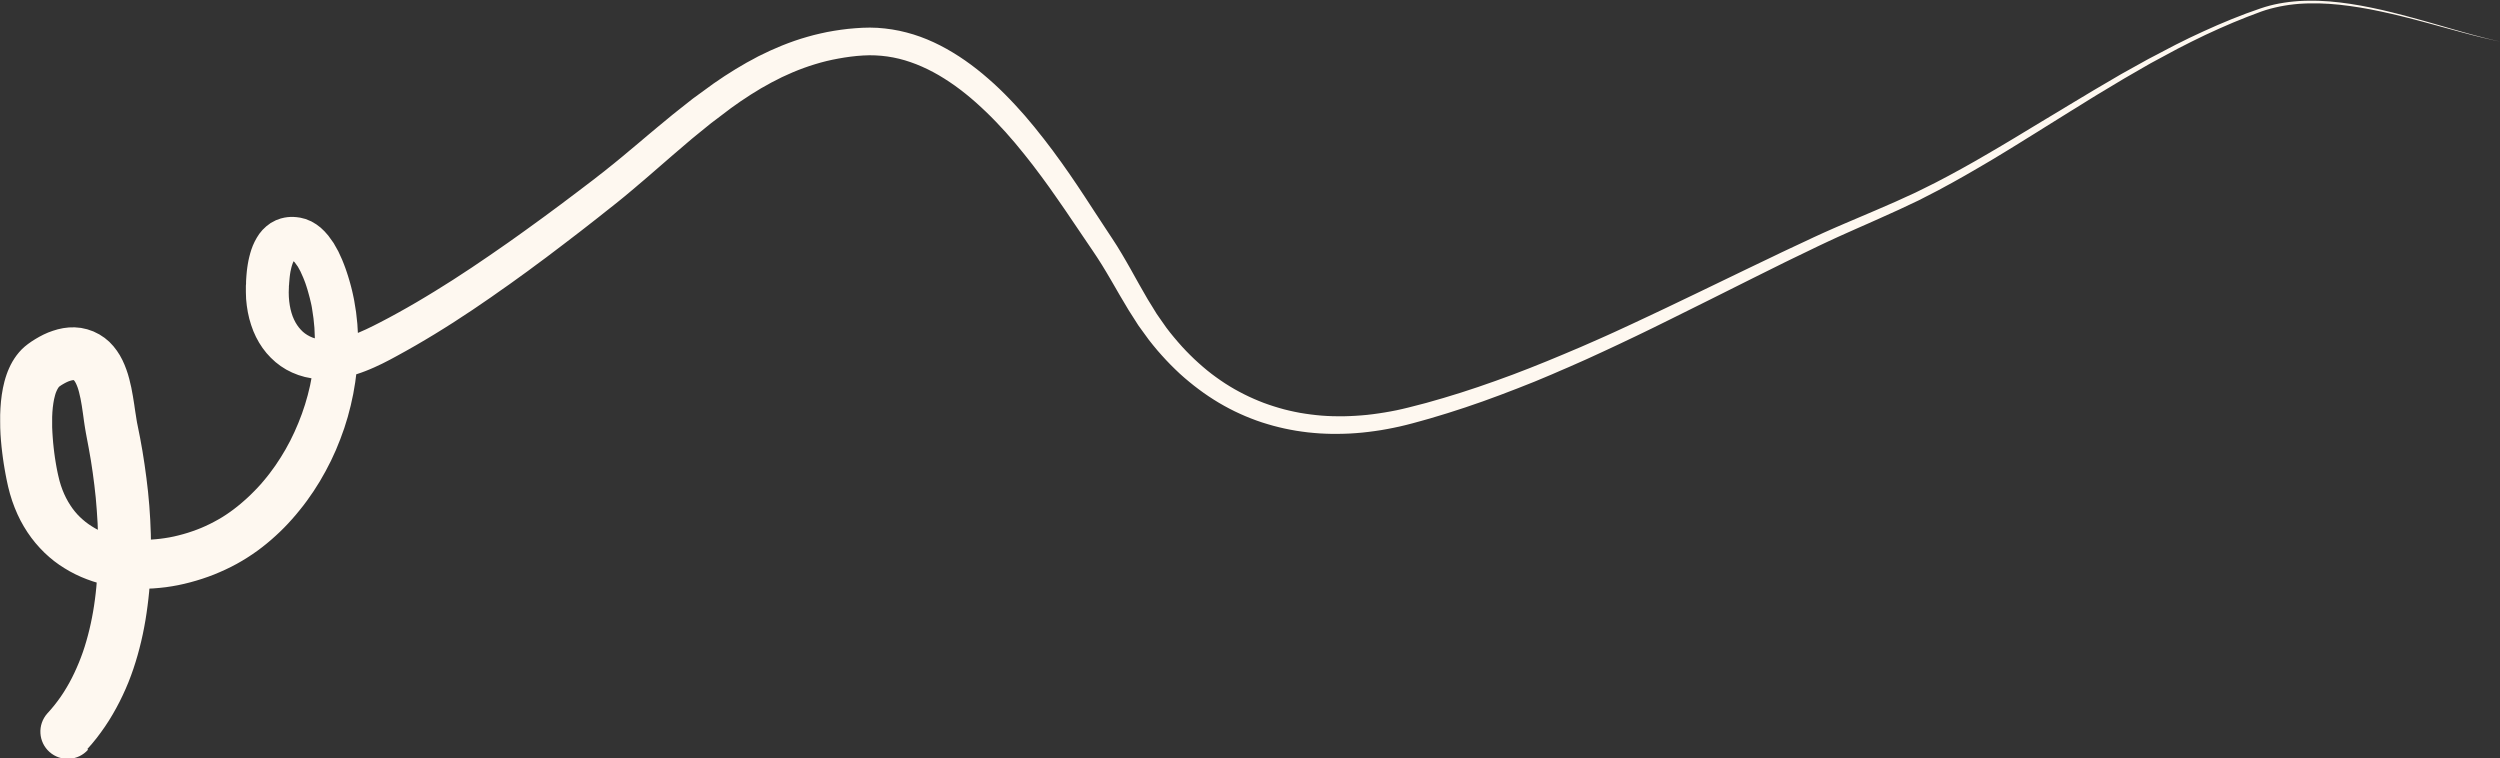 <?xml version="1.0" encoding="UTF-8"?><svg id="Ebene_2" xmlns="http://www.w3.org/2000/svg" viewBox="0 0 431.31 130.8"><rect x="0" y="0" width="431.31" height="130.8" fill="#333333" stroke="none"/><defs><style>.cls-1{fill:#fef8f0;stroke-width:0px;}</style></defs><g id="Ebene_1-2"><path class="cls-1" d="m15.08,129.21l.78-.88.8-.98.75-1,.72-1.02.68-1.04.64-1.06.61-1.08.58-1.1.54-1.11.51-1.12.48-1.14.44-1.15.41-1.16.38-1.18.35-1.18.32-1.19.3-1.21.27-1.21.24-1.21.22-1.22.19-1.23.17-1.23.15-1.24.13-1.25.09-1.22.09-1.24.05-1.25.05-1.24.02-1.24v-1.23s0-1.23,0-1.23l-.02-1.24-.05-1.23-.05-1.23-.08-1.22-.08-1.21-.11-1.2-.11-1.2-.14-1.19-.14-1.19-.16-1.17-.16-1.16-.18-1.15-.18-1.15-.2-1.12-.2-1.12-.22-1.1-.21-1.05-.11-.54-.09-.54-.09-.59-.1-.62-.1-.66-.1-.7-.23-1.43-.28-1.51-.35-1.48-.24-.85-.27-.8-.31-.8-.36-.8-.44-.82-.51-.79-.6-.78-.71-.76-.81-.68-.91-.6-1.02-.51-1.06-.37-1.08-.24-1.09-.1-1.02.02-.97.12-.93.2-.86.26-.82.3-.78.35-.73.38-.69.4-.66.42-.62.44-.54.43-.52.48-.46.5-.42.52-.38.54-.34.55-.3.55-.27.57-.24.56-.21.57-.19.58-.18.64-.25,1.08-.2,1.16-.14,1.15-.09,1.15-.05,1.16v1.14s.01,1.13.01,1.13l.05,1.12.08,1.09.1,1.07.12,1.04.13.99.14.95.15.9.15.84.15.78.15.71.15.68.31,1.2.38,1.22.43,1.17.48,1.13.53,1.09.58,1.04.62.99.67.95.71.9.75.85.79.81.82.75.85.7.89.65.91.59.93.55.96.5.97.45.99.4,1.01.36,1.02.31,1.03.26,1.05.22,1.05.18,1.05.14,1.06.1,1.06.06,1.06.02,1.07-.02,1.06-.05,1.06-.09,1.07-.12,1.06-.16,1.05-.19,1.05-.23,1.04-.26,1.03-.29,1.03-.32,1.02-.35,1.01-.38,1-.42.98-.44.97-.47.95-.5.93-.53.91-.56.9-.59.87-.61.81-.61.79-.63.77-.65.75-.67.74-.69.72-.71.7-.73.68-.75.66-.76.64-.78.63-.79.63-.84,1.13-1.62,1.09-1.72,1-1.76.93-1.8.85-1.85.76-1.88.69-1.91.6-1.94.51-1.96.43-1.98.34-2,.26-2.01.17-2.02.08-2.03-.02-2.02-.12-2.02-.22-2.02-.31-1.92-.08-.43-.09-.42-.1-.47-.12-.52-.14-.56-.16-.6-.18-.63-.2-.66-.22-.68-.24-.7-.27-.72-.31-.77-.64-1.4-.81-1.44-.91-1.27-.66-.75-.67-.64-.75-.57-.86-.51-.99-.41-.91-.23-.65-.09-.53-.04h-.52s-.52.04-.52.04l-.53.08-.63.15-.83.3-.9.48-.76.57-.65.62-.55.67-.44.68-.37.68-.31.68-.25.67-.2.65-.17.65-.14.62-.11.61-.09.59-.07.56-.05.53-.04.49-.03.45-.02.4v.35s-.03.35-.03.35v1.12s.04,1.18.04,1.18l.12,1.15.18,1.13.25,1.12.32,1.08.38,1.05.46,1.02.53.97.6.92.68.88.75.81.81.75.9.69.95.6,1.01.51,1.08.43,1.11.33,1.15.23,1.2.14,1.22.04,1.24-.06,1.28-.16,1.25-.24.84-.21.79-.23.77-.26.75-.28.74-.3.74-.32,1.35-.63,1.33-.68,1.28-.69,1.61-.89,1.62-.92,1.62-.95,1.63-.98,1.63-1.01,1.63-1.03,1.61-1.06,1.62-1.06,1.61-1.1,1.61-1.1,1.6-1.13,1.6-1.12,1.58-1.14,1.58-1.14,1.56-1.16,1.56-1.15,1.53-1.16,1.53-1.16,1.5-1.15,1.5-1.15,1.46-1.14,1.46-1.14,1.41-1.12,1.42-1.12.86-.69.86-.7.85-.71.85-.71.84-.72.84-.71.84-.72.83-.72.83-.72.83-.72.83-.72.82-.71.83-.71.83-.71.83-.71.81-.69.82-.67.85-.69.85-.69.81-.66.83-.62.87-.66.87-.66.83-.63.85-.6.85-.6.87-.57.86-.57.88-.54.88-.54.9-.5.89-.5.91-.46.9-.46.93-.42.94-.42.93-.38.95-.36.97-.34.98-.31.99-.29,1-.26,1.02-.23,1.03-.2,1.05-.18,1.06-.15,1.07-.12,1.08-.08,1.08-.04,1.04.02,1.04.07,1.03.12,1.01.17,1.01.22,1,.27.99.32.98.36.98.41.97.45.96.49.95.53.94.57.94.61.93.64.92.68.91.71.9.74.89.77.88.8.87.82.86.84.84.86.84.9.83.89.8.92.81.93.78.95.78.95.76.96.76.97.73.97.73.97.71.97.71.98.68.97.68.97.66.95.66.95.63.93.63.93.61.9.61.9.58.86.59.87,1.1,1.62.82,1.23.79,1.24.77,1.27.76,1.29.76,1.31.76,1.32.78,1.31.79,1.33.83,1.3.84,1.32.92,1.27.91,1.25.74.93.73.88.75.85.76.83.77.8.78.77.79.75.81.72.82.69.83.67.84.64.85.62.86.59.88.57.88.54.89.51.91.49.91.46.92.43.93.41.94.38.95.36.96.33.97.3.97.28.98.25.99.23.99.2,1,.18,1.01.15,1.01.13,1.02.1,1.03.08,1.03.05,1.04.03h1.04s1.05-.02,1.05-.02l1.05-.04,1.06-.07,1.06-.09,1.07-.12,1.07-.14,1.07-.16,1.08-.19,1.08-.21,1.08-.23,1.09-.26,1.09-.28,1.53-.42,1.53-.43,1.53-.46,1.52-.46,1.52-.49,1.51-.49,1.51-.52,1.51-.52,1.5-.55,1.5-.55,1.49-.57,1.49-.57,1.49-.59,1.49-.59,1.48-.62,1.48-.62,1.47-.64,1.47-.63,1.47-.65,1.47-.65,1.46-.67,1.46-.67,1.46-.68,1.45-.68,1.45-.69,1.45-.69,1.45-.7,1.44-.7,1.44-.71,1.44-.71,1.43-.71,1.43-.71,1.43-.71,1.43-.71,1.43-.71,1.42-.71,1.42-.71,1.42-.71,1.42-.71,1.42-.71,1.41-.7,1.41-.7,1.41-.7,1.41-.7,1.4-.68,1.41-.68,1.41-.68,1.4-.68,1.72-.81,1.73-.8,1.74-.78,1.75-.78,1.75-.77,1.75-.78,1.75-.79,1.75-.79,1.74-.82,1.74-.82,1.71-.88,1.71-.88,1.15-.63,1.15-.62,1.14-.64,1.14-.64,1.14-.66,1.14-.66,1.14-.67,1.14-.67,1.14-.69,1.14-.69,1.14-.7,1.14-.7,1.14-.71,1.13-.7,1.13-.7,1.13-.71,1.14-.71,1.14-.71,1.14-.71,1.14-.71,1.14-.7,1.14-.71,1.14-.71,1.14-.7,1.15-.69,1.15-.69,1.15-.69,1.15-.69,1.16-.67,1.16-.67,1.16-.67,1.15-.66,1.17-.63,1.17-.63,1.17-.63,1.17-.63,1.18-.6,1.18-.6,1.19-.58,1.19-.58,1.2-.55,1.2-.55,1.2-.52,1.2-.52,1.21-.49,1.21-.49,1.22-.46,1.22-.46.78-.26.79-.23.8-.2.81-.18.82-.15.83-.13.83-.1.84-.08.85-.05.86-.03h.86s.87,0,.87,0l1.76.08,1.77.15,1.79.22,1.8.27,1.8.32,1.81.37,1.81.4,1.8.43,1.79.45,1.78.47,1.77.48,1.75.48,1.73.47,1.7.46,1.67.44,1.64.41,1.6.37,1.56.33-1.55-.35-1.59-.4-1.63-.43-1.66-.46-1.69-.48-1.72-.5-1.74-.5-1.76-.5-1.78-.49-1.79-.48-1.8-.46-1.8-.43-1.81-.39-1.81-.35-1.8-.3-1.8-.24-1.79-.18-1.77-.1-.88-.02h-.87s-.87.02-.87.02l-.86.04-.86.07-.85.09-.85.12-.84.14-.83.17-.82.2-.81.23-.8.26-1.24.44-1.24.44-1.23.48-1.23.48-1.22.51-1.22.51-1.21.54-1.21.54-1.2.56-1.2.56-1.19.59-1.19.59-1.19.62-1.18.62-1.18.62-1.19.62-1.17.65-1.17.65-1.17.65-1.17.65-1.16.68-1.16.68-1.16.68-1.16.68-1.15.69-1.15.69-1.15.69-1.15.69-1.15.7-1.15.69-1.15.69-1.15.69-1.14.69-1.14.69-1.14.69-1.14.69-1.14.68-1.14.68-1.14.67-1.14.67-1.14.66-1.14.66-1.14.64-1.14.64-1.14.62-1.14.62-1.14.6-1.14.6-1.71.85-1.7.84-1.73.79-1.73.79-1.75.76-1.75.76-1.76.75-1.76.75-1.76.75-1.76.76-1.76.78-1.75.8-1.42.67-1.41.66-1.41.66-1.42.67-1.43.69-1.42.68-1.42.68-1.42.68-1.43.69-1.43.69-1.43.69-1.43.69-1.43.69-1.43.69-1.44.69-1.44.69-1.44.69-1.44.69-1.44.68-1.44.68-1.45.68-1.45.68-1.45.67-1.45.67-1.46.66-1.46.65-1.46.64-1.46.64-1.47.62-1.46.62-1.47.61-1.47.61-1.47.59-1.47.59-1.48.57-1.48.57-1.48.54-1.48.54-1.49.52-1.49.52-1.49.49-1.49.49-1.5.46-1.5.46-1.5.43-1.5.43-1.51.39-1.51.39-1.04.25-1.03.23-1.03.2-1.03.18-1.02.16-1.01.14-1.01.12-1,.09-1,.07-.99.05-.98.03h-.98s-.97-.01-.97-.01l-.96-.04-.96-.06-.95-.09-.94-.11-.93-.13-.93-.15-.92-.18-.91-.2-.9-.22-.89-.25-.89-.27-.88-.29-.87-.31-.86-.34-.85-.36-.84-.38-.84-.41-.83-.43-.82-.45-.81-.48-.8-.5-.79-.53-.78-.55-.77-.57-.76-.6-.75-.63-.74-.65-.73-.67-.72-.7-.71-.72-.7-.75-.69-.78-.68-.8-.67-.82-.64-.83-.85-1.21-.83-1.19-.76-1.24-.78-1.26-.74-1.29-.75-1.31-.74-1.32-.74-1.33-.76-1.33-.78-1.33-.81-1.33-.84-1.3-1.09-1.65-.57-.87-.57-.87-.6-.91-.6-.92-.62-.95-.62-.95-.65-.98-.65-.98-.68-1-.68-1-.71-1.01-.71-1.01-.74-1.01-.74-1.02-.77-1.01-.77-1.01-.8-1-.8-1.01-.83-.99-.83-.99-.86-.96-.86-.95-.89-.94-.9-.92-.92-.9-.94-.88-.96-.85-.97-.83-.99-.8-1.01-.77-1.03-.74-1.04-.7-1.07-.67-1.08-.63-1.1-.59-1.13-.55-1.14-.5-1.16-.45-1.19-.4-1.2-.34-1.22-.29-1.25-.23-1.26-.17-1.28-.11-1.3-.04-1.3.03-1.25.08-1.23.11-1.21.15-1.19.18-1.18.21-1.16.25-1.14.27-1.13.31-1.11.33-1.09.36-1.08.39-1.08.42-1.03.44-1.04.45-1.02.49-1.02.49-.99.54-.99.53-.97.57-.97.57-.95.6-.95.6-.93.63-.93.63-.92.67-.88.64-.88.64-.92.67-.9.71-.86.68-.86.68-.88.7-.87.72-.85.7-.85.7-.85.71-.85.71-.84.71-.84.71-.84.7-.84.7-.83.7-.84.69-.83.68-.84.67-.83.67-.84.65-.84.66-1.42,1.08-1.42,1.08-1.46,1.1-1.46,1.1-1.5,1.11-1.5,1.11-1.53,1.11-1.53,1.11-1.55,1.11-1.55,1.1-1.57,1.09-1.57,1.09-1.58,1.07-1.58,1.07-1.59,1.04-1.59,1.04-1.59,1-1.6,1-1.58.96-1.58.94-1.58.91-1.57.88-1.56.85-1.56.82-1.2.61-1.18.57-1.2.53-.54.22-.56.21-.56.19-.56.17-.55.15-.51.12-.89.15-.78.08-.73.02-.67-.03-.6-.08-.56-.13-.52-.17-.46-.2-.44-.24-.41-.27-.37-.3-.35-.35-.33-.38-.3-.41-.29-.47-.26-.51-.23-.54-.2-.6-.17-.64-.13-.67-.1-.71-.06-.75-.02-.77.03-.88v-.19s.03-.29.03-.29l.02-.32.03-.34.03-.36.04-.38.05-.38.06-.38.08-.37.08-.36.09-.33.1-.3.1-.27.1-.21.09-.16.07-.11.03-.03h0s-.05.04-.05.04l-.11.06h.04s-.17.05-.17.05h-.04s-.01.01-.01.01h0s.02,0,.02,0l-.08-.02h.07s-.04,0-.04,0l.04.03.1.08.14.14.11.12.52.72.45.82.46,1.03.19.47.2.53.18.54.17.54.15.53.14.51.13.49.11.46.1.42.08.38.06.32.03.19.25,1.69.16,1.63.07,1.65v1.66s-.09,1.66-.09,1.66l-.17,1.67-.24,1.67-.32,1.65-.4,1.65-.47,1.63-.54,1.6-.61,1.58-.67,1.55-.73,1.51-.8,1.48-.86,1.43-.91,1.38-1,1.37-.48.61-.52.63-.53.62-.55.6-.56.58-.57.57-.58.55-.59.53-.6.52-.61.5-.62.48-.63.46-.67.46-.67.43-.7.41-.71.39-.72.37-.74.35-.75.33-.76.3-.78.28-.78.26-.78.23-.79.21-.8.19-.79.16-.8.13-.8.11-.79.08-.79.06-.78.03h-.77s-.76-.02-.76-.02l-.75-.05-.73-.08-.73-.1-.71-.13-.69-.15-.68-.18-.66-.21-.63-.23-.62-.26-.6-.28-.57-.31-.56-.34-.54-.36-.51-.38-.49-.41-.48-.44-.45-.46-.43-.5-.41-.53-.38-.56-.37-.6-.35-.64-.32-.67-.3-.72-.27-.76-.24-.8-.22-.91-.1-.45-.12-.58-.12-.65-.12-.71-.12-.76-.11-.81-.1-.84-.09-.87-.07-.89-.06-.9-.04-.89v-.89s0-.87,0-.87l.04-.83.07-.8.1-.75.12-.67.17-.68.06-.21.08-.24.09-.22.09-.2.08-.16.08-.14.07-.12.06-.08.06-.07.04-.05.02-.02.03-.02.29-.2.31-.19.32-.18.31-.16.29-.13.28-.1.24-.07.18-.04.15-.02h.09s0,0,0,0h0s.04.01.04.01h-.02s0,0,0,0l.03.03.04.05.09.12.11.18.12.23.13.3.14.36.13.41.11.4.26,1.13.21,1.18.19,1.28.09.65.09.67.1.68.11.69.12.7.12.65.2,1.06.19,1.01.18,1.03.18,1.03.16,1.06.16,1.06.14,1.08.14,1.07.12,1.09.12,1.08.09,1.1.09,1.1.07,1.11.07,1.1.04,1.11.04,1.1v1.11s.02,1.11.02,1.11l-.02,1.11-.02,1.1-.05,1.1-.05,1.09-.09,1.08-.09,1.11-.11,1.06-.13,1.06-.15,1.06-.17,1.05-.19,1.03-.21,1.02-.23,1.01-.25.99-.27.98-.29.97-.31.94-.34.93-.36.92-.38.89-.4.88-.42.86-.44.83-.47.82-.49.8-.51.77-.54.75-.56.73-.58.7-.67.75c-1.72,1.95-1.54,4.92.4,6.64,1.95,1.72,4.92,1.54,6.64-.4Z"/></g></svg>